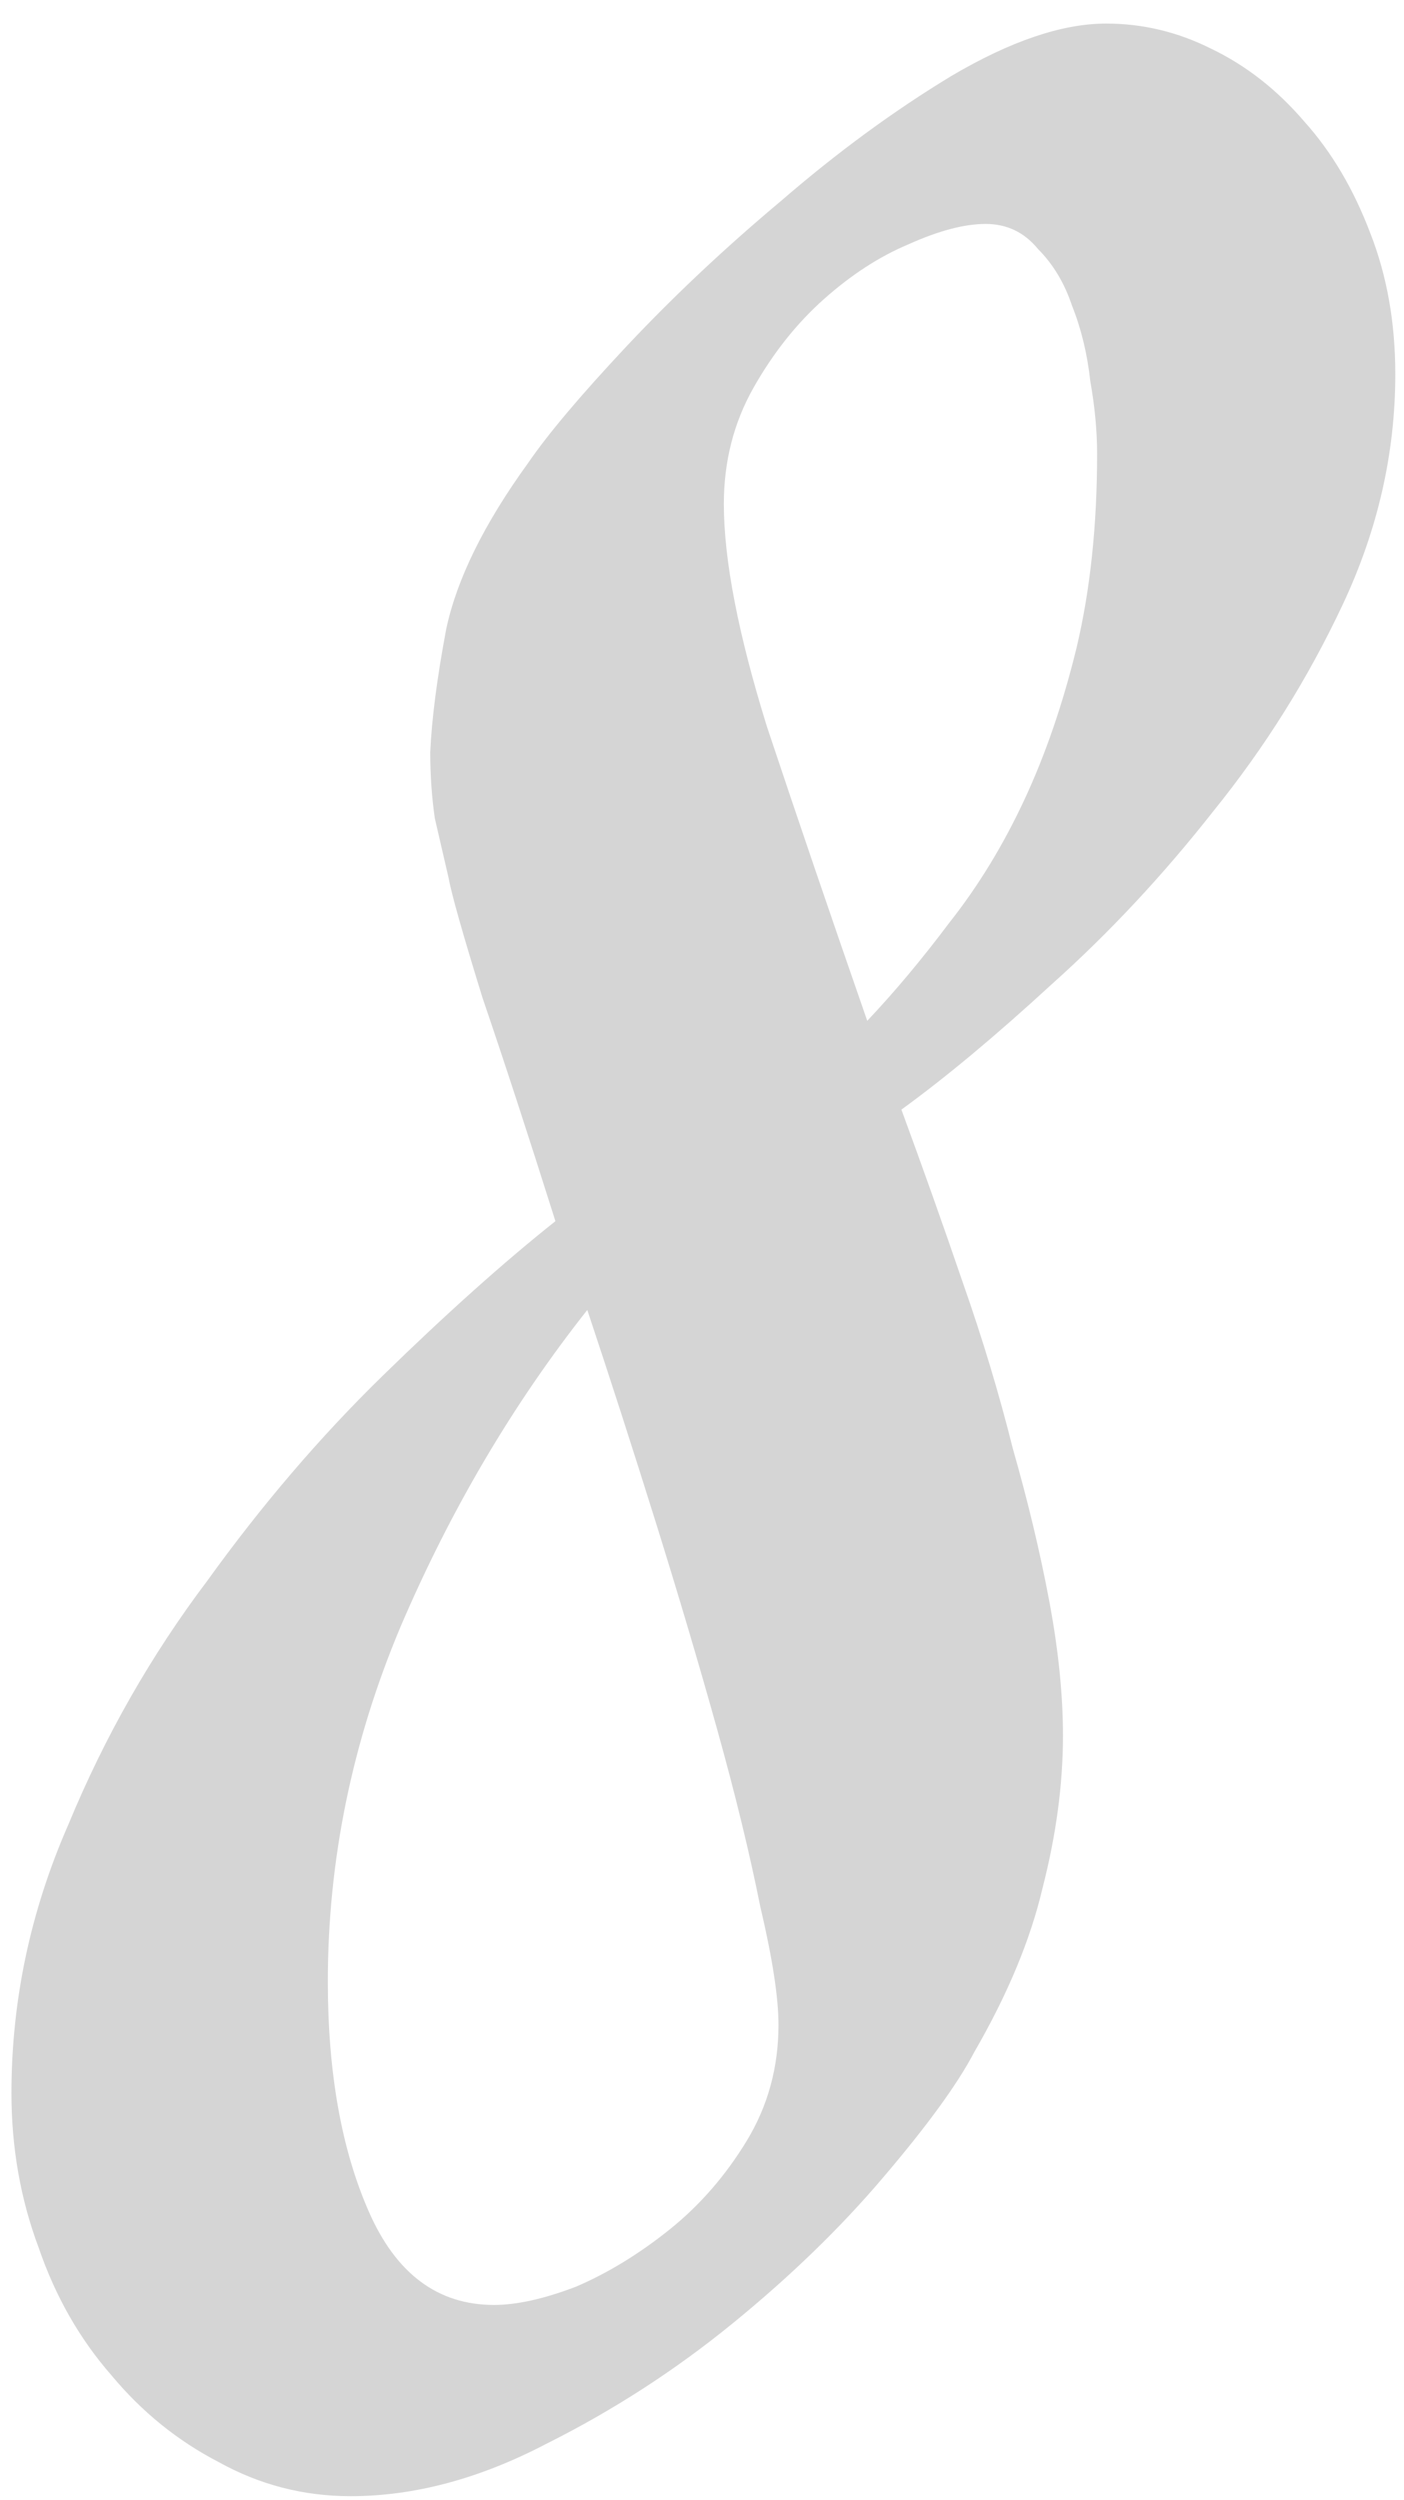 <svg width="50" height="89" viewBox="0 0 50 89" fill="none" xmlns="http://www.w3.org/2000/svg">
<path d="M0.408 74.518C0.408 71.221 1.084 68.033 2.435 64.953C3.731 61.819 5.38 58.928 7.379 56.28C9.324 53.578 11.405 51.147 13.62 48.985C15.89 46.77 17.943 44.933 19.78 43.474C18.808 40.394 17.943 37.746 17.186 35.53C16.484 33.261 16.079 31.829 15.971 31.234C15.809 30.532 15.646 29.829 15.484 29.127C15.376 28.37 15.322 27.587 15.322 26.776C15.376 25.588 15.565 24.129 15.89 22.399C16.268 20.616 17.241 18.644 18.808 16.482C19.51 15.456 20.672 14.078 22.293 12.349C23.968 10.565 25.805 8.836 27.805 7.161C29.804 5.432 31.83 3.946 33.884 2.703C35.991 1.46 37.828 0.839 39.395 0.839C40.692 0.839 41.935 1.136 43.124 1.73C44.367 2.325 45.475 3.189 46.447 4.324C47.42 5.405 48.203 6.729 48.798 8.296C49.392 9.809 49.69 11.484 49.69 13.321C49.69 16.131 49.068 18.86 47.825 21.508C46.582 24.156 45.042 26.614 43.205 28.884C41.422 31.153 39.504 33.207 37.45 35.044C35.451 36.881 33.668 38.367 32.101 39.502C32.857 41.555 33.587 43.609 34.289 45.662C34.992 47.661 35.586 49.634 36.072 51.579C36.613 53.47 37.045 55.281 37.369 57.01C37.693 58.739 37.855 60.333 37.855 61.792C37.855 63.521 37.612 65.331 37.126 67.223C36.694 69.06 35.883 71.005 34.694 73.059C34.1 74.193 33.019 75.679 31.452 77.517C29.939 79.3 28.156 81.029 26.102 82.704C24.049 84.379 21.834 85.811 19.456 87C17.078 88.243 14.755 88.864 12.485 88.864C10.81 88.864 9.243 88.459 7.784 87.648C6.325 86.892 5.055 85.865 3.975 84.568C2.84 83.272 1.975 81.758 1.381 80.029C0.732 78.3 0.408 76.463 0.408 74.518ZM27.724 72.086C27.724 71.113 27.508 69.708 27.075 67.871C26.697 65.98 26.184 63.872 25.535 61.549C24.887 59.225 24.157 56.767 23.347 54.173C22.536 51.579 21.726 49.066 20.915 46.635C18.267 49.985 16.052 53.741 14.269 57.901C12.539 62.008 11.675 66.223 11.675 70.546C11.675 73.788 12.161 76.517 13.134 78.732C14.106 80.948 15.592 82.056 17.592 82.056C18.402 82.056 19.375 81.84 20.51 81.407C21.645 80.921 22.752 80.245 23.833 79.381C24.914 78.516 25.832 77.463 26.589 76.22C27.345 74.977 27.724 73.599 27.724 72.086ZM25.778 17.941C25.778 19.941 26.292 22.588 27.318 25.885C28.399 29.127 29.588 32.612 30.885 36.341C31.857 35.314 32.83 34.152 33.803 32.855C34.829 31.559 35.721 30.1 36.477 28.479C37.234 26.857 37.855 25.047 38.342 23.048C38.828 20.994 39.071 18.698 39.071 16.158C39.071 15.348 38.99 14.483 38.828 13.565C38.72 12.592 38.504 11.7 38.18 10.89C37.91 10.079 37.504 9.404 36.964 8.863C36.477 8.269 35.856 7.972 35.1 7.972C34.343 7.972 33.425 8.215 32.344 8.701C31.317 9.133 30.317 9.782 29.345 10.646C28.372 11.511 27.535 12.565 26.832 13.808C26.13 15.05 25.778 16.428 25.778 17.941Z" fill="#D5D5D5"/>
</svg>
